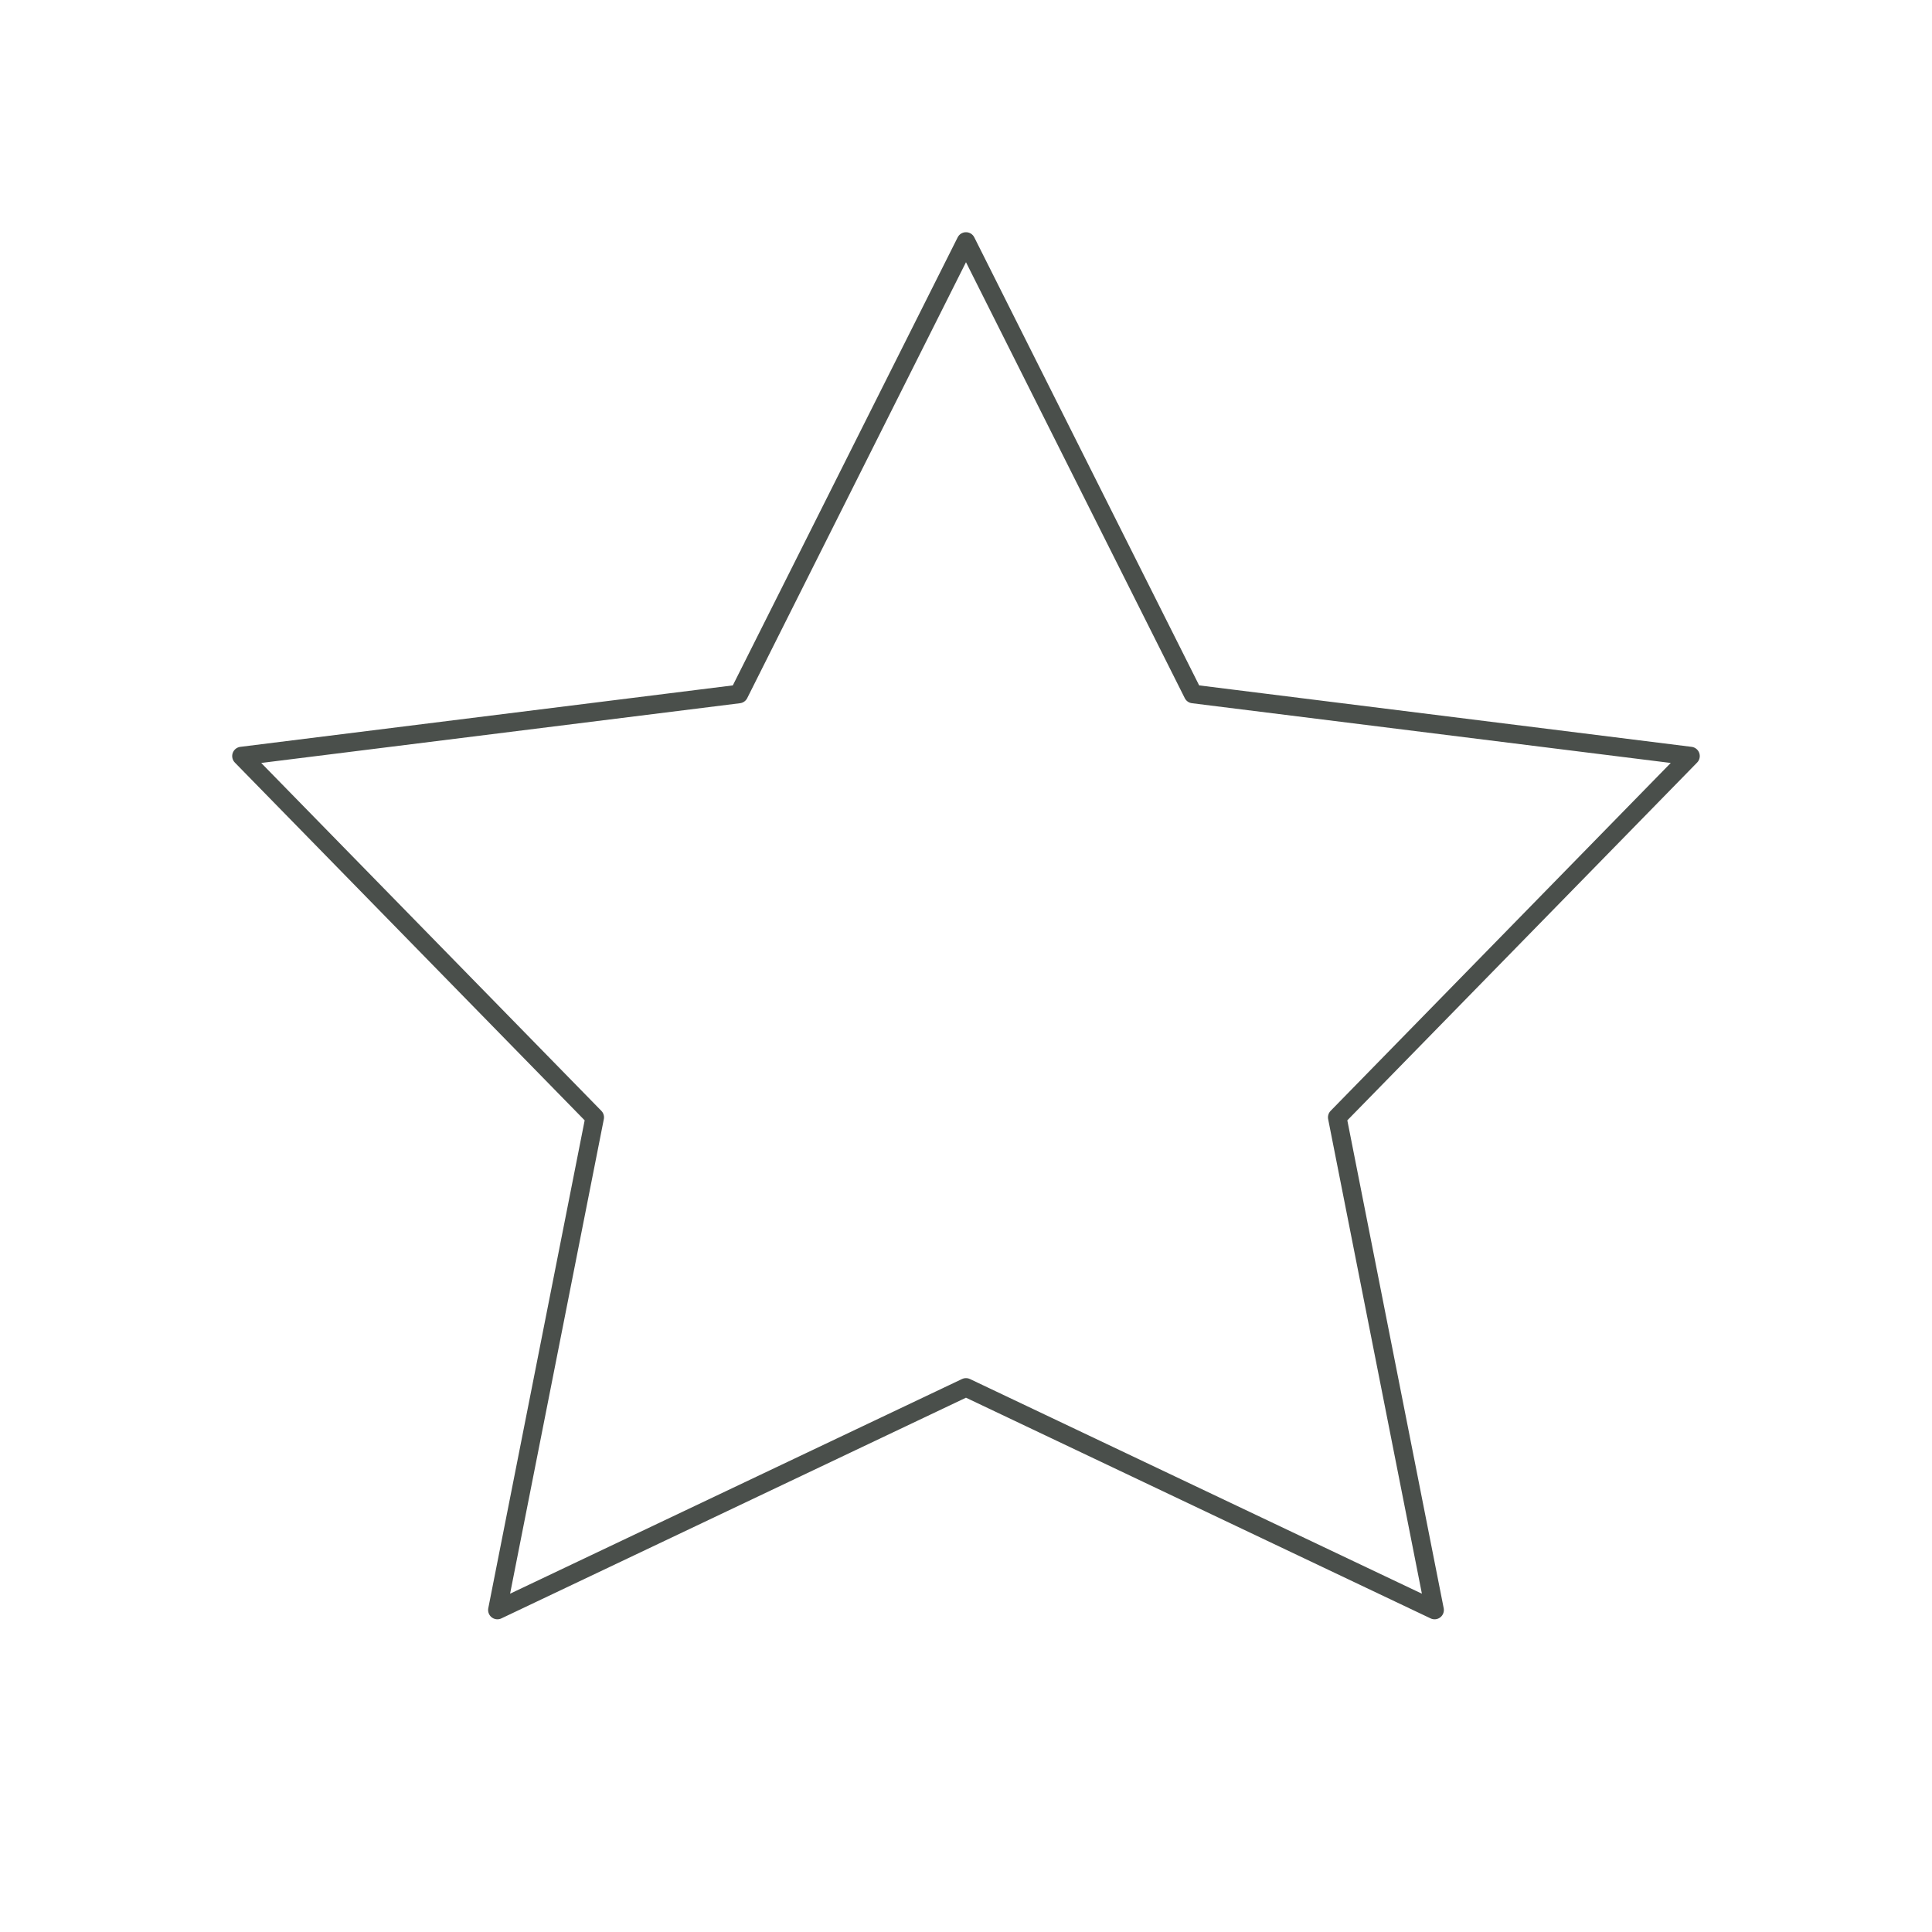 <svg width="104" height="104" viewBox="0 0 104 104" fill="none" xmlns="http://www.w3.org/2000/svg">
<g clip-path="url(#clip0_3403_5916)">
<path fill-rule="evenodd" clip-rule="evenodd" d="M51.999 74.685L26.775 86.667L32.014 60.147L12.999 40.699L39.775 37.358L51.999 13L64.224 37.358L90.999 40.699L71.985 60.147L77.224 86.667L51.999 74.685Z" stroke="#4A4F4B" stroke-linecap="round" stroke-linejoin="round"/>
</g>
<defs>
<clipPath id="clip0_3403_5916">
<rect width="104" height="104" fill="white"/>
</clipPath>
</defs>
</svg>
